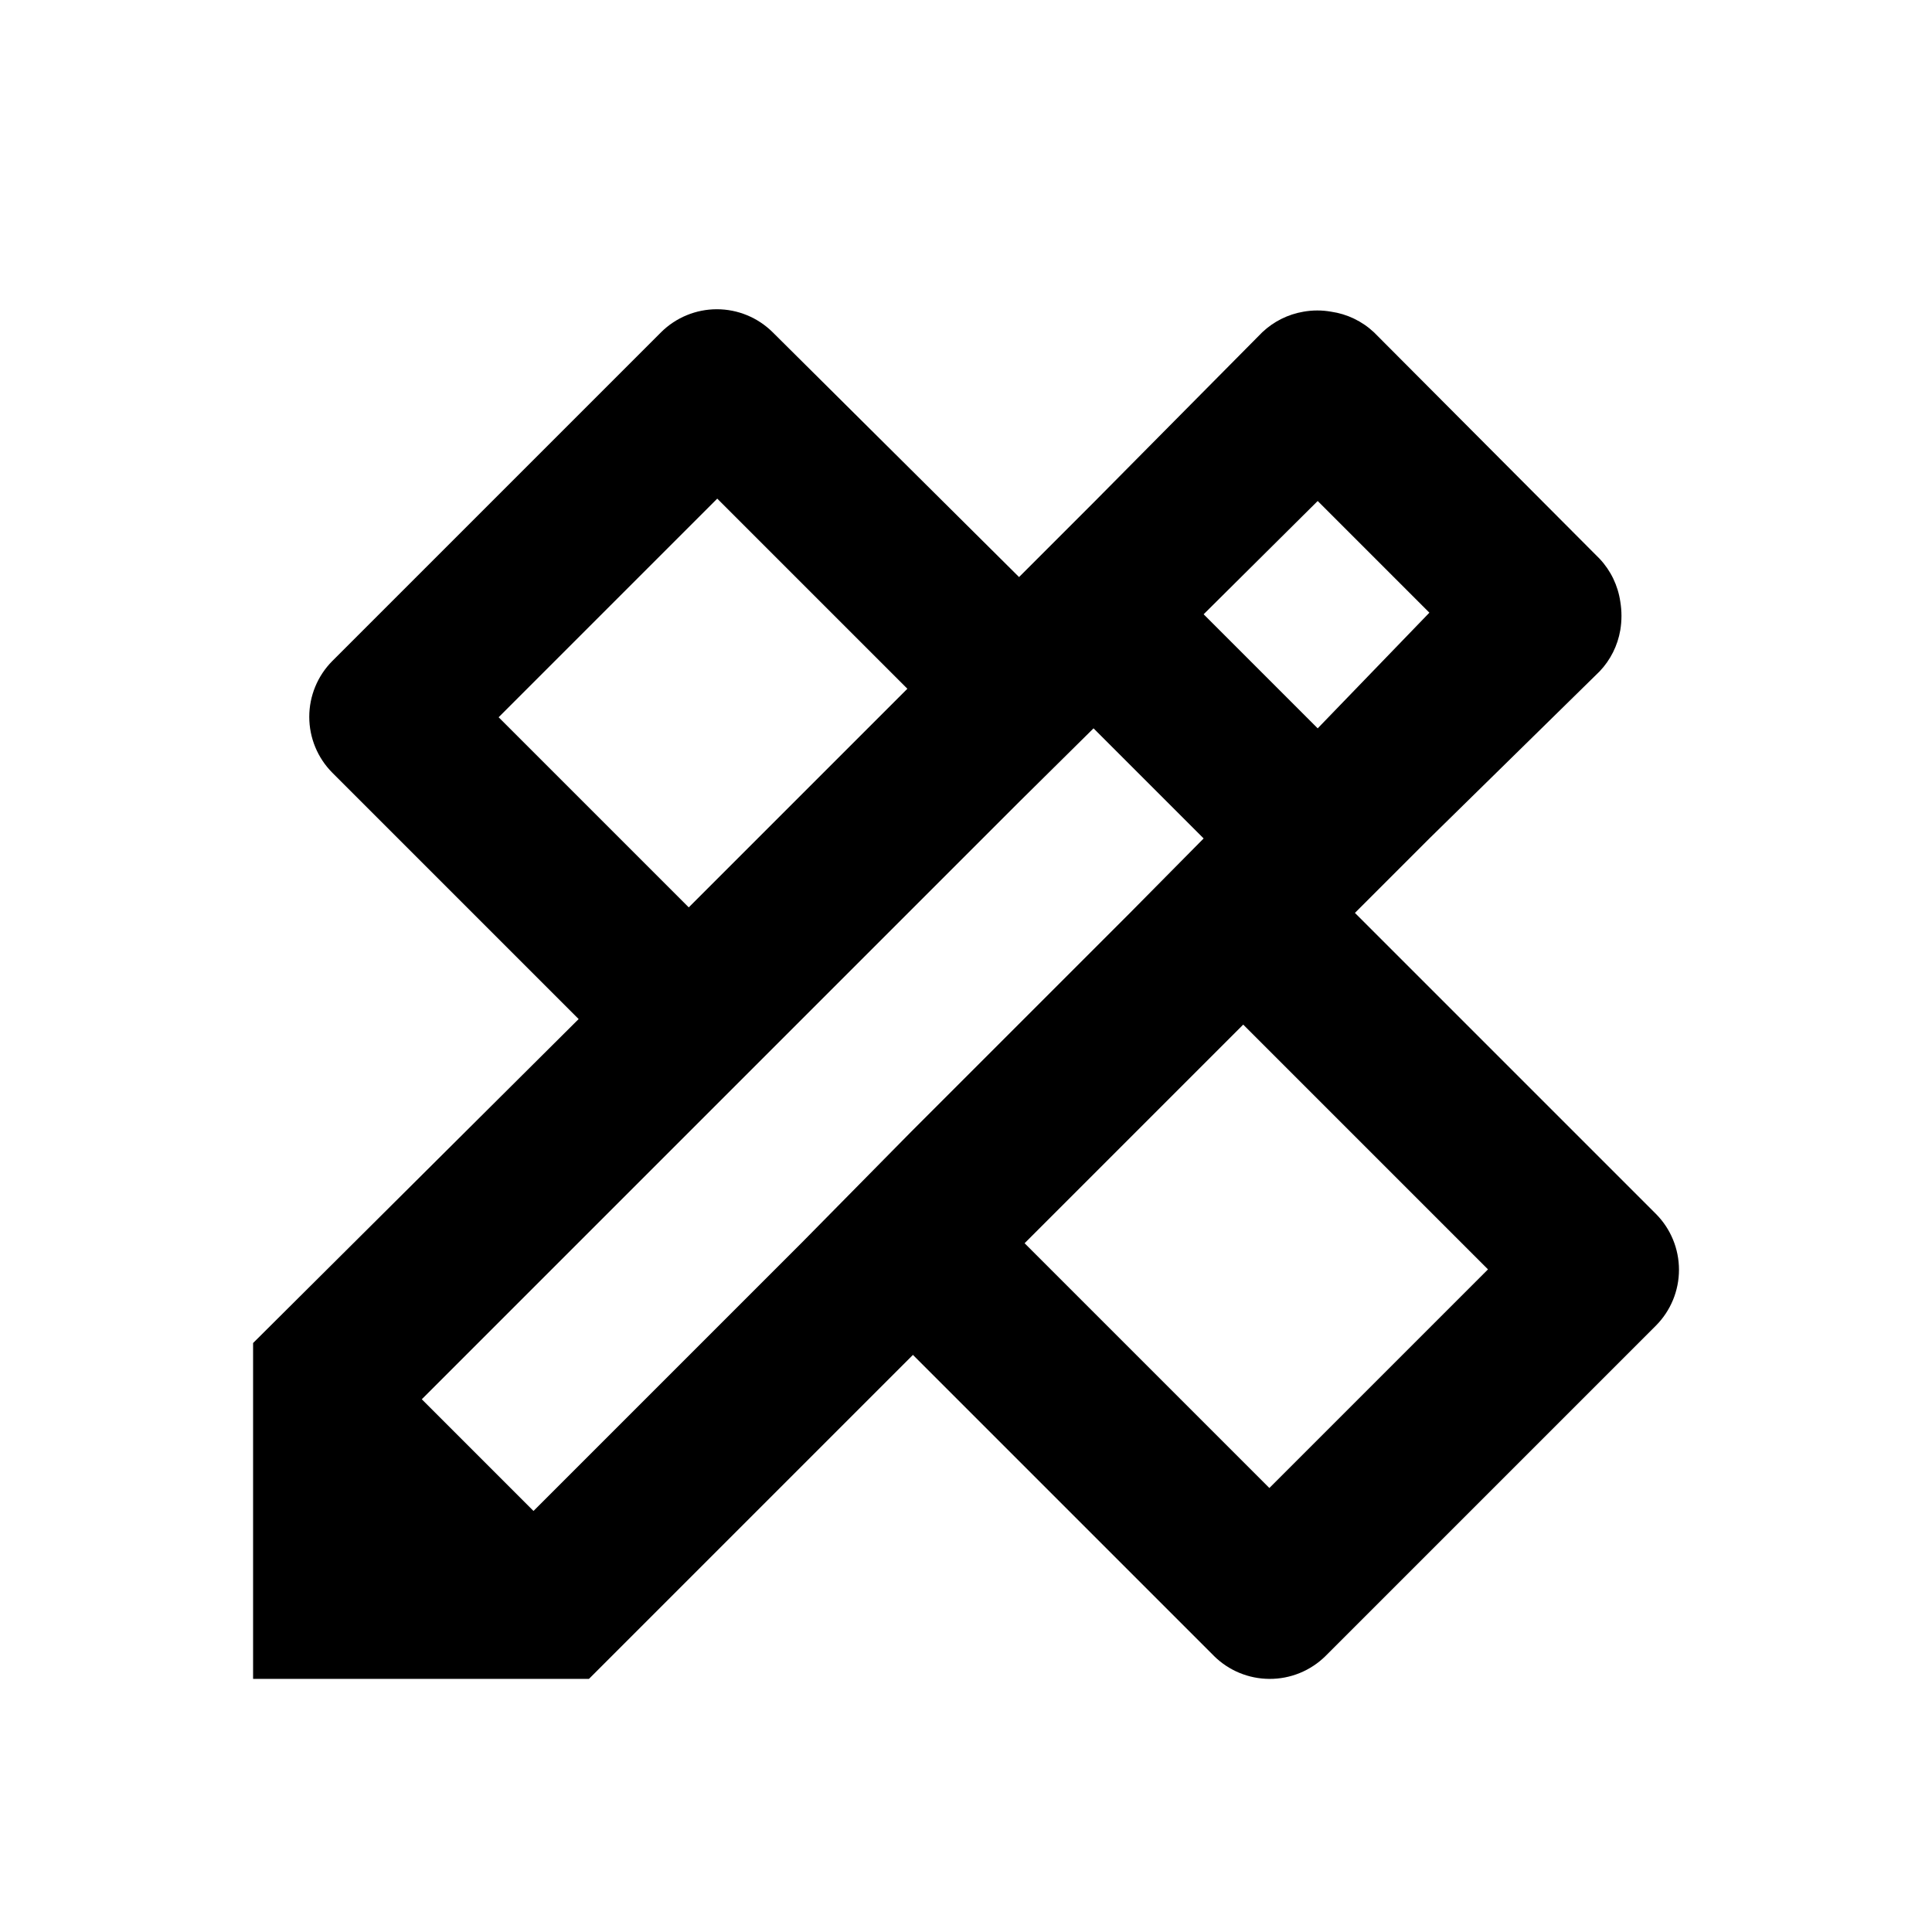<?xml version="1.0" encoding="UTF-8"?>
<!-- Uploaded to: SVG Repo, www.svgrepo.com, Generator: SVG Repo Mixer Tools -->
<svg fill="#000000" width="800px" height="800px" version="1.1" viewBox="144 144 512 512" xmlns="http://www.w3.org/2000/svg">
 <path d="m582.84 465.7-79.77-79.77 19.734-19.734 45.129-44.293c2.863-3.016 4.762-6.816 5.461-10.914 0.418-2.5 0.418-5.055 0-7.559-0.621-4.246-2.523-8.203-5.461-11.336l-59.824-60.035c-3.133-2.938-7.09-4.84-11.336-5.457-2.43-0.434-4.918-0.434-7.348 0-4.102 0.695-7.898 2.598-10.918 5.457l-44.711 45.133-19.734 19.734-65.285-64.867c-3.934-3.91-9.254-6.106-14.801-6.106-5.543 0-10.863 2.195-14.797 6.106l-87.117 87.117c-3.91 3.934-6.106 9.254-6.106 14.797 0 5.547 2.195 10.867 6.106 14.801l65.285 65.285-86.277 85.859v89.004h89.008l85.859-85.859 79.77 79.77-0.004 0.004c3.91 3.879 9.188 6.062 14.695 6.086 5.578 0.035 10.941-2.156 14.902-6.086l87.539-87.539c3.91-3.93 6.106-9.25 6.106-14.797s-2.195-10.867-6.106-14.801zm-89.637-188.93 29.598 29.598-29.598 30.652-30.227-30.23zm-217.06 57.309 57.938-57.938 50.383 50.383-57.938 57.938zm80.191 139.39-70.953 70.953-29.602-29.602 158.49-158.49 19.527-19.312 29.18 29.18-19.523 19.734-57.938 57.938zm124.06 64.867-64.867-64.867 57.938-57.938 64.867 64.867z"/>
</svg>